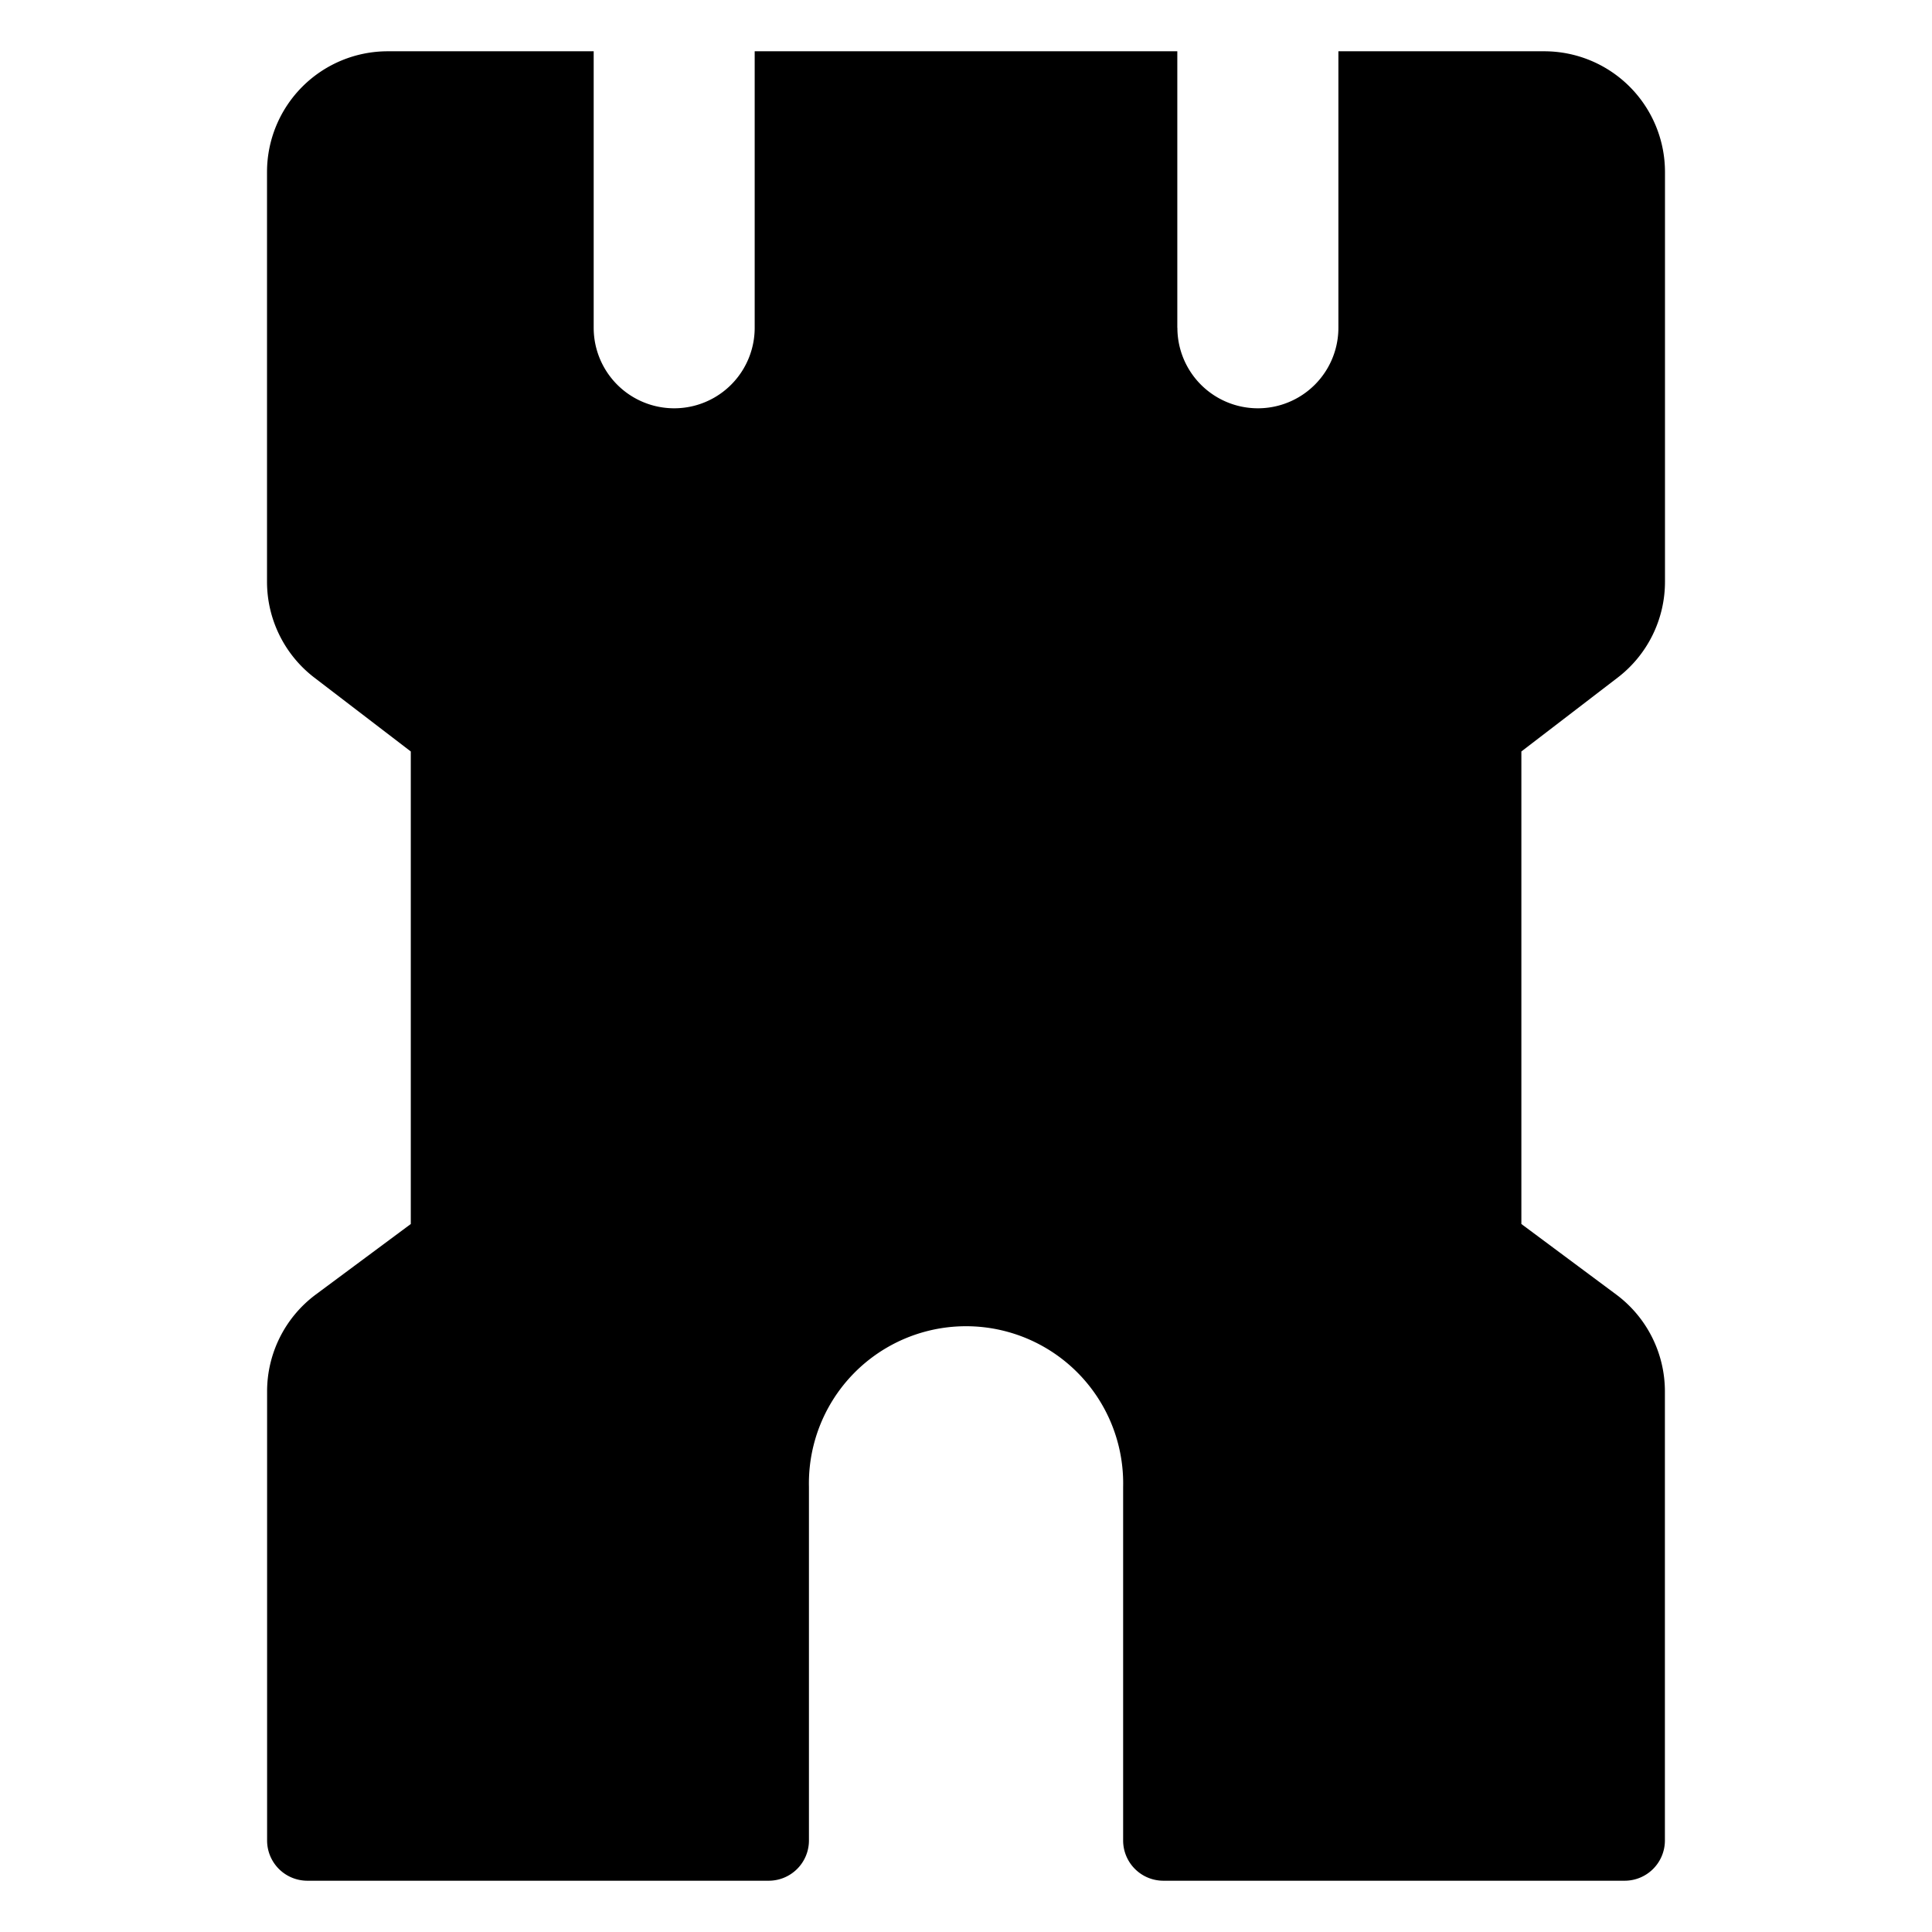 <svg xmlns="http://www.w3.org/2000/svg" fill="none" viewBox="0 0 24 24"><path fill="#000000" fill-rule="evenodd" d="M14.626 4.072a1 1 0 1 0 2 0V0.637h2.557a1.5 1.5 0 0 1 1.5 1.5v5.09a1.5 1.5 0 0 1 -0.587 1.19l-1.197 0.918 0 5.87 1.178 0.876a1.5 1.5 0 0 1 0.605 1.204v5.578a0.5 0.5 0 0 1 -0.5 0.5l-5.73 0a0.5 0.5 0 0 1 -0.5 -0.5v-4.392a1.952 1.952 0 1 0 -3.903 0l0 4.392a0.5 0.5 0 0 1 -0.5 0.5H3.818a0.5 0.5 0 0 1 -0.5 -0.5v-5.578a1.5 1.5 0 0 1 0.605 -1.204l1.18 -0.876 0 -5.87 -1.199 -0.918a1.5 1.5 0 0 1 -0.587 -1.19v-5.09a1.5 1.5 0 0 1 1.5 -1.5h2.558v3.435a1 1 0 1 0 2 0V0.637h5.25v3.435Z" clip-rule="evenodd" stroke-width="1"></path></svg>